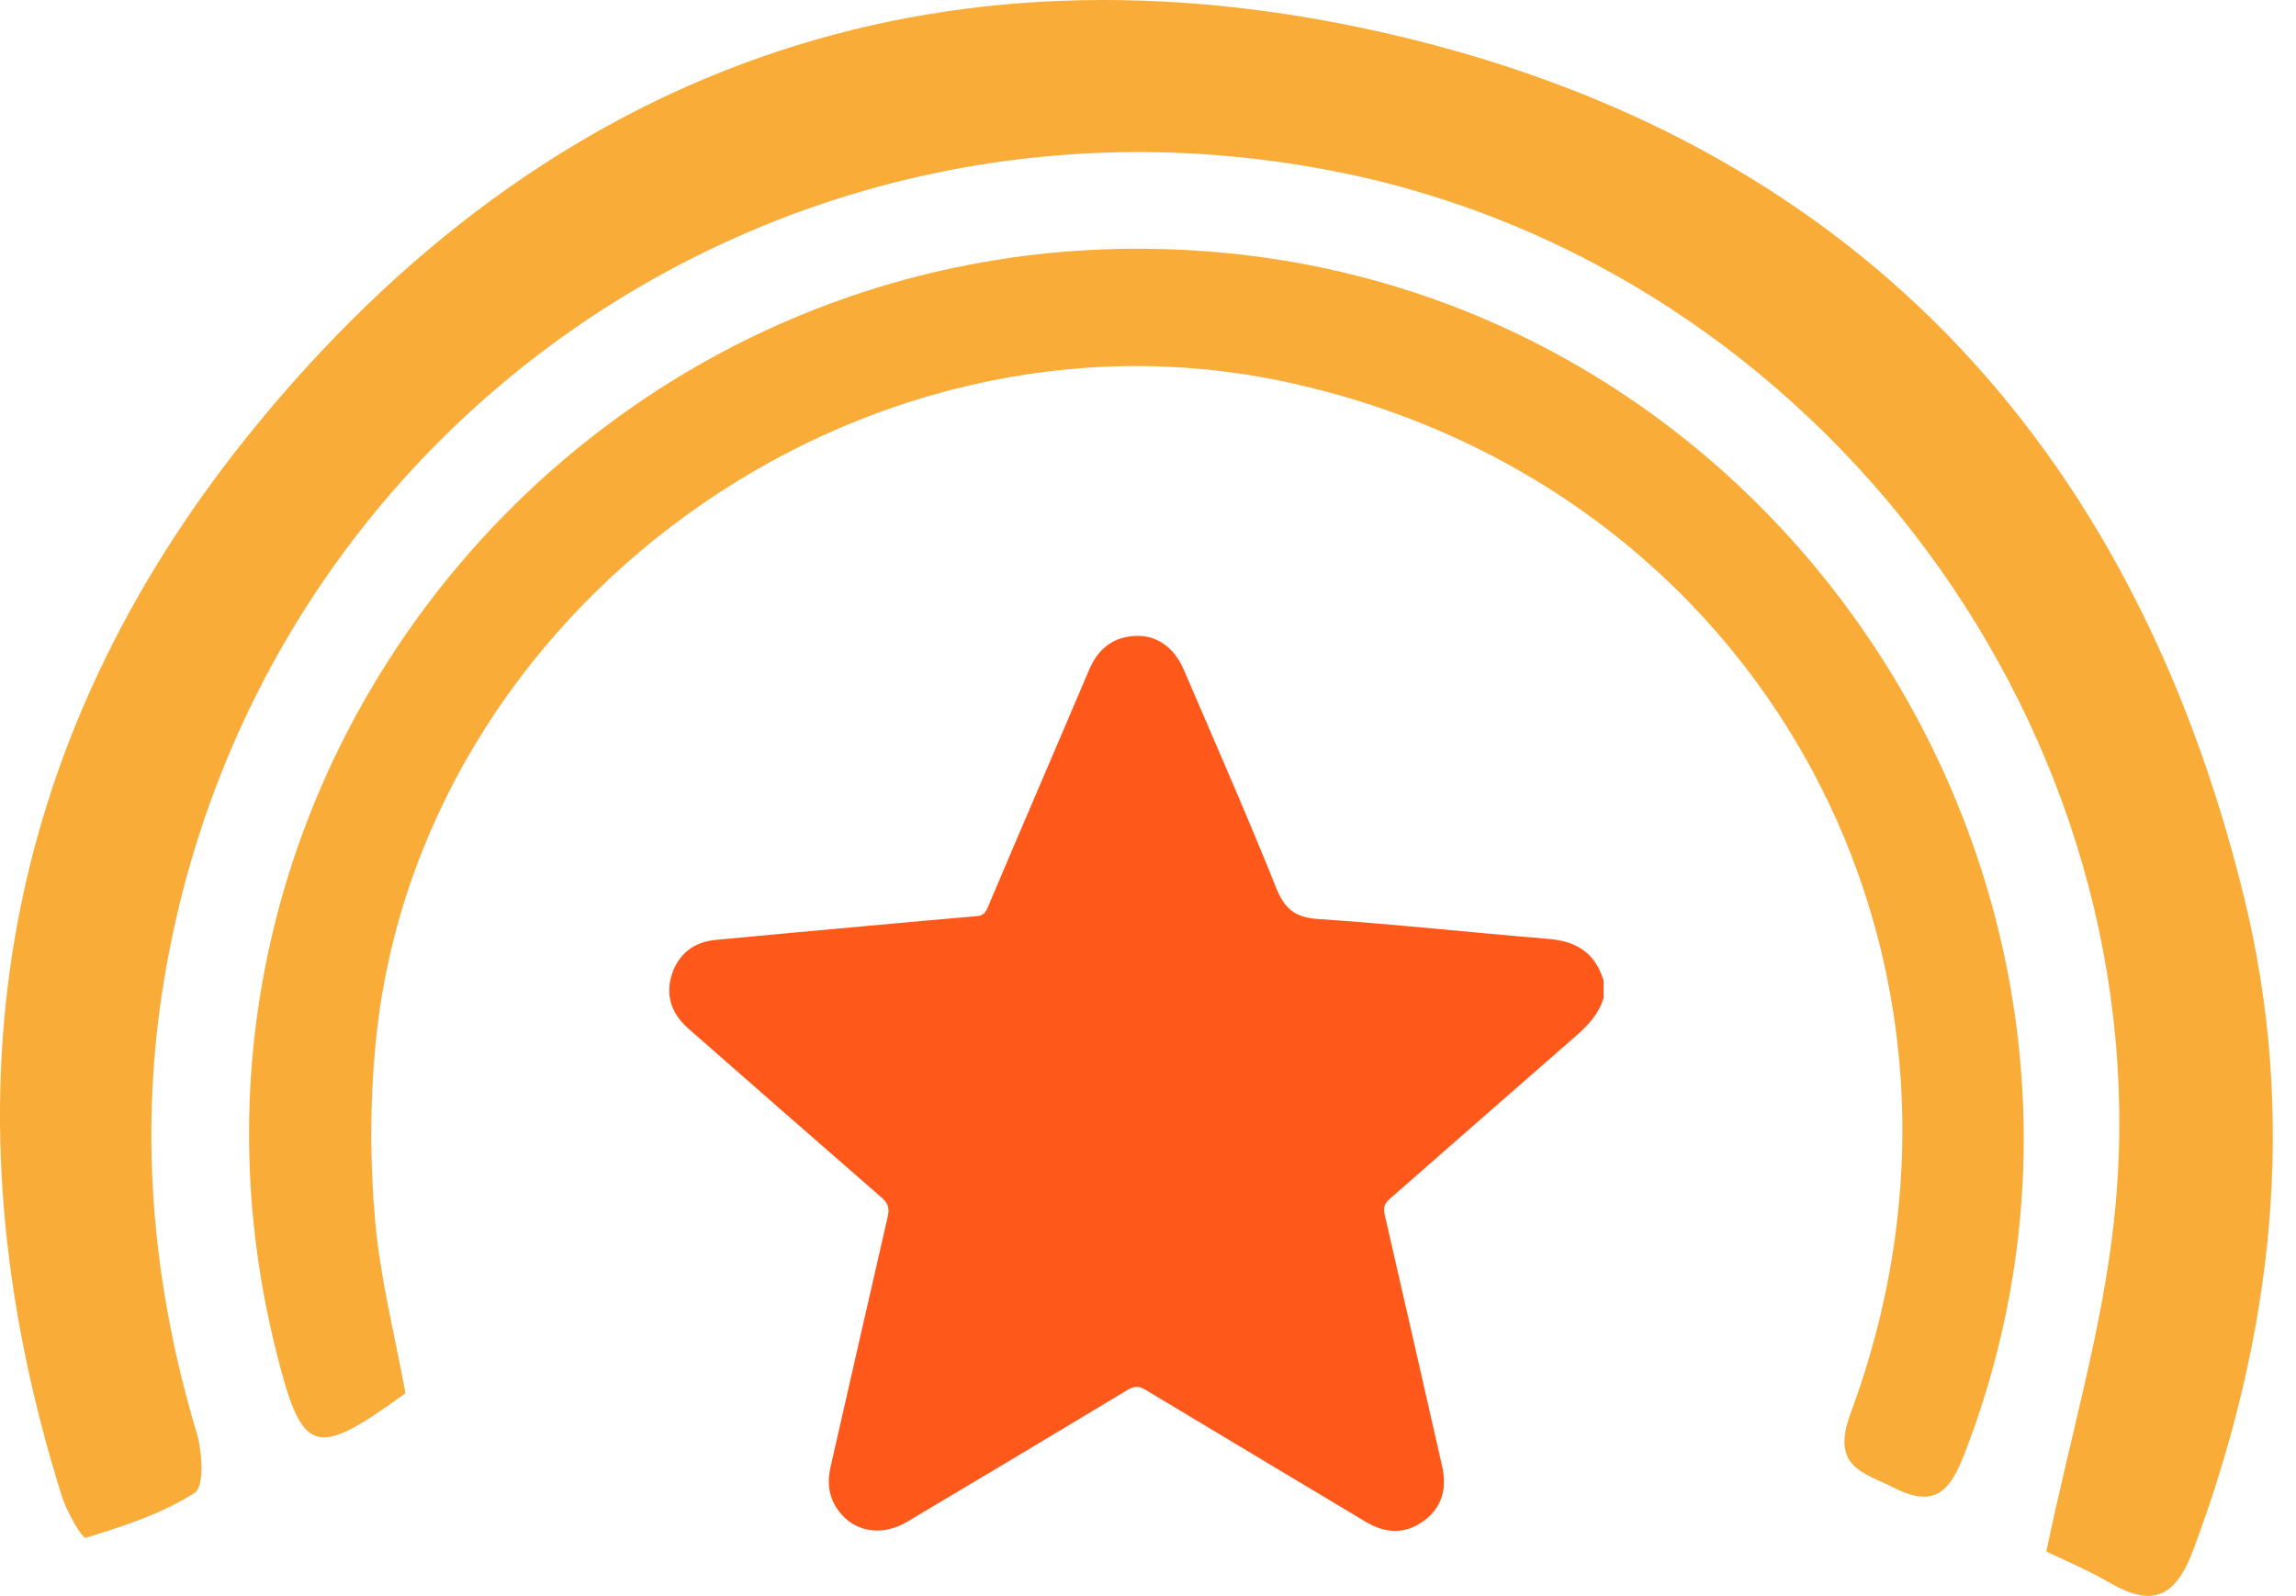 <svg width="82" height="57" viewBox="0 0 82 57" fill="none" xmlns="http://www.w3.org/2000/svg">
<g id="Icon">
<path id="Vector" d="M73.082 55.42C73.963 51.209 75.092 47.42 75.505 43.559C77.364 26.224 64.994 9.612 47.85 6.156C27.862 2.12 8.819 15.38 5.784 35.487C4.982 40.794 5.482 46.029 7.023 51.177C7.23 51.861 7.301 53.1 6.952 53.322C5.784 54.069 4.41 54.514 3.067 54.927C2.94 54.967 2.392 54.014 2.217 53.465C-2.161 39.571 -0.143 26.605 9.049 15.324C19.52 2.462 33.399 -2.535 49.622 1.214C66.003 4.996 76.117 15.721 80.128 31.976C82.083 39.896 81.185 47.721 78.333 55.356C77.689 57.088 76.855 57.406 75.33 56.524C74.52 56.055 73.646 55.69 73.09 55.42H73.082Z" fill="#F9AC38"/>
<path id="Vector_2" d="M14.483 49.763C11.202 52.139 10.789 52.003 9.836 48.158C4.624 27.09 21.776 7.125 43.465 9.008C64.208 10.803 77.682 32.452 70.174 51.892C69.682 53.171 69.173 53.91 67.672 53.155C66.52 52.575 65.376 52.409 66.099 50.462C72.129 34.192 62.833 17.294 45.951 13.648C30.65 10.342 14.889 21.775 13.411 37.306C13.212 39.38 13.212 41.501 13.395 43.582C13.578 45.656 14.102 47.697 14.483 49.771V49.763Z" fill="#F9AC38"/>
<path id="Vector_3" d="M57.264 35.662C57.089 36.234 56.7 36.639 56.263 37.02C54.055 38.943 51.854 40.881 49.645 42.812C49.447 42.987 49.391 43.13 49.455 43.392C50.146 46.379 50.821 49.374 51.504 52.369C51.679 53.148 51.52 53.823 50.861 54.315C50.194 54.808 49.495 54.784 48.787 54.363C46.166 52.79 43.536 51.225 40.914 49.644C40.66 49.485 40.485 49.509 40.247 49.66C37.633 51.233 35.02 52.798 32.398 54.355C31.516 54.88 30.547 54.736 29.975 53.998C29.609 53.529 29.53 52.997 29.657 52.425C30.34 49.43 31.016 46.443 31.707 43.447C31.77 43.161 31.723 42.987 31.5 42.788C29.188 40.778 26.892 38.76 24.588 36.742C23.993 36.218 23.754 35.574 23.993 34.812C24.231 34.073 24.771 33.652 25.55 33.572C27.385 33.398 29.228 33.231 31.063 33.064C32.342 32.945 33.614 32.834 34.892 32.722C35.091 32.706 35.187 32.619 35.266 32.436C36.465 29.6 37.689 26.772 38.889 23.944C39.191 23.229 39.683 22.784 40.462 22.72C41.272 22.649 41.923 23.094 42.281 23.928C43.393 26.518 44.529 29.1 45.578 31.713C45.88 32.468 46.253 32.77 47.071 32.826C49.812 33.008 52.545 33.31 55.278 33.533C56.295 33.612 56.978 34.033 57.272 35.034V35.686L57.264 35.662Z" fill="#FF581B"/>
</g>
</svg>
